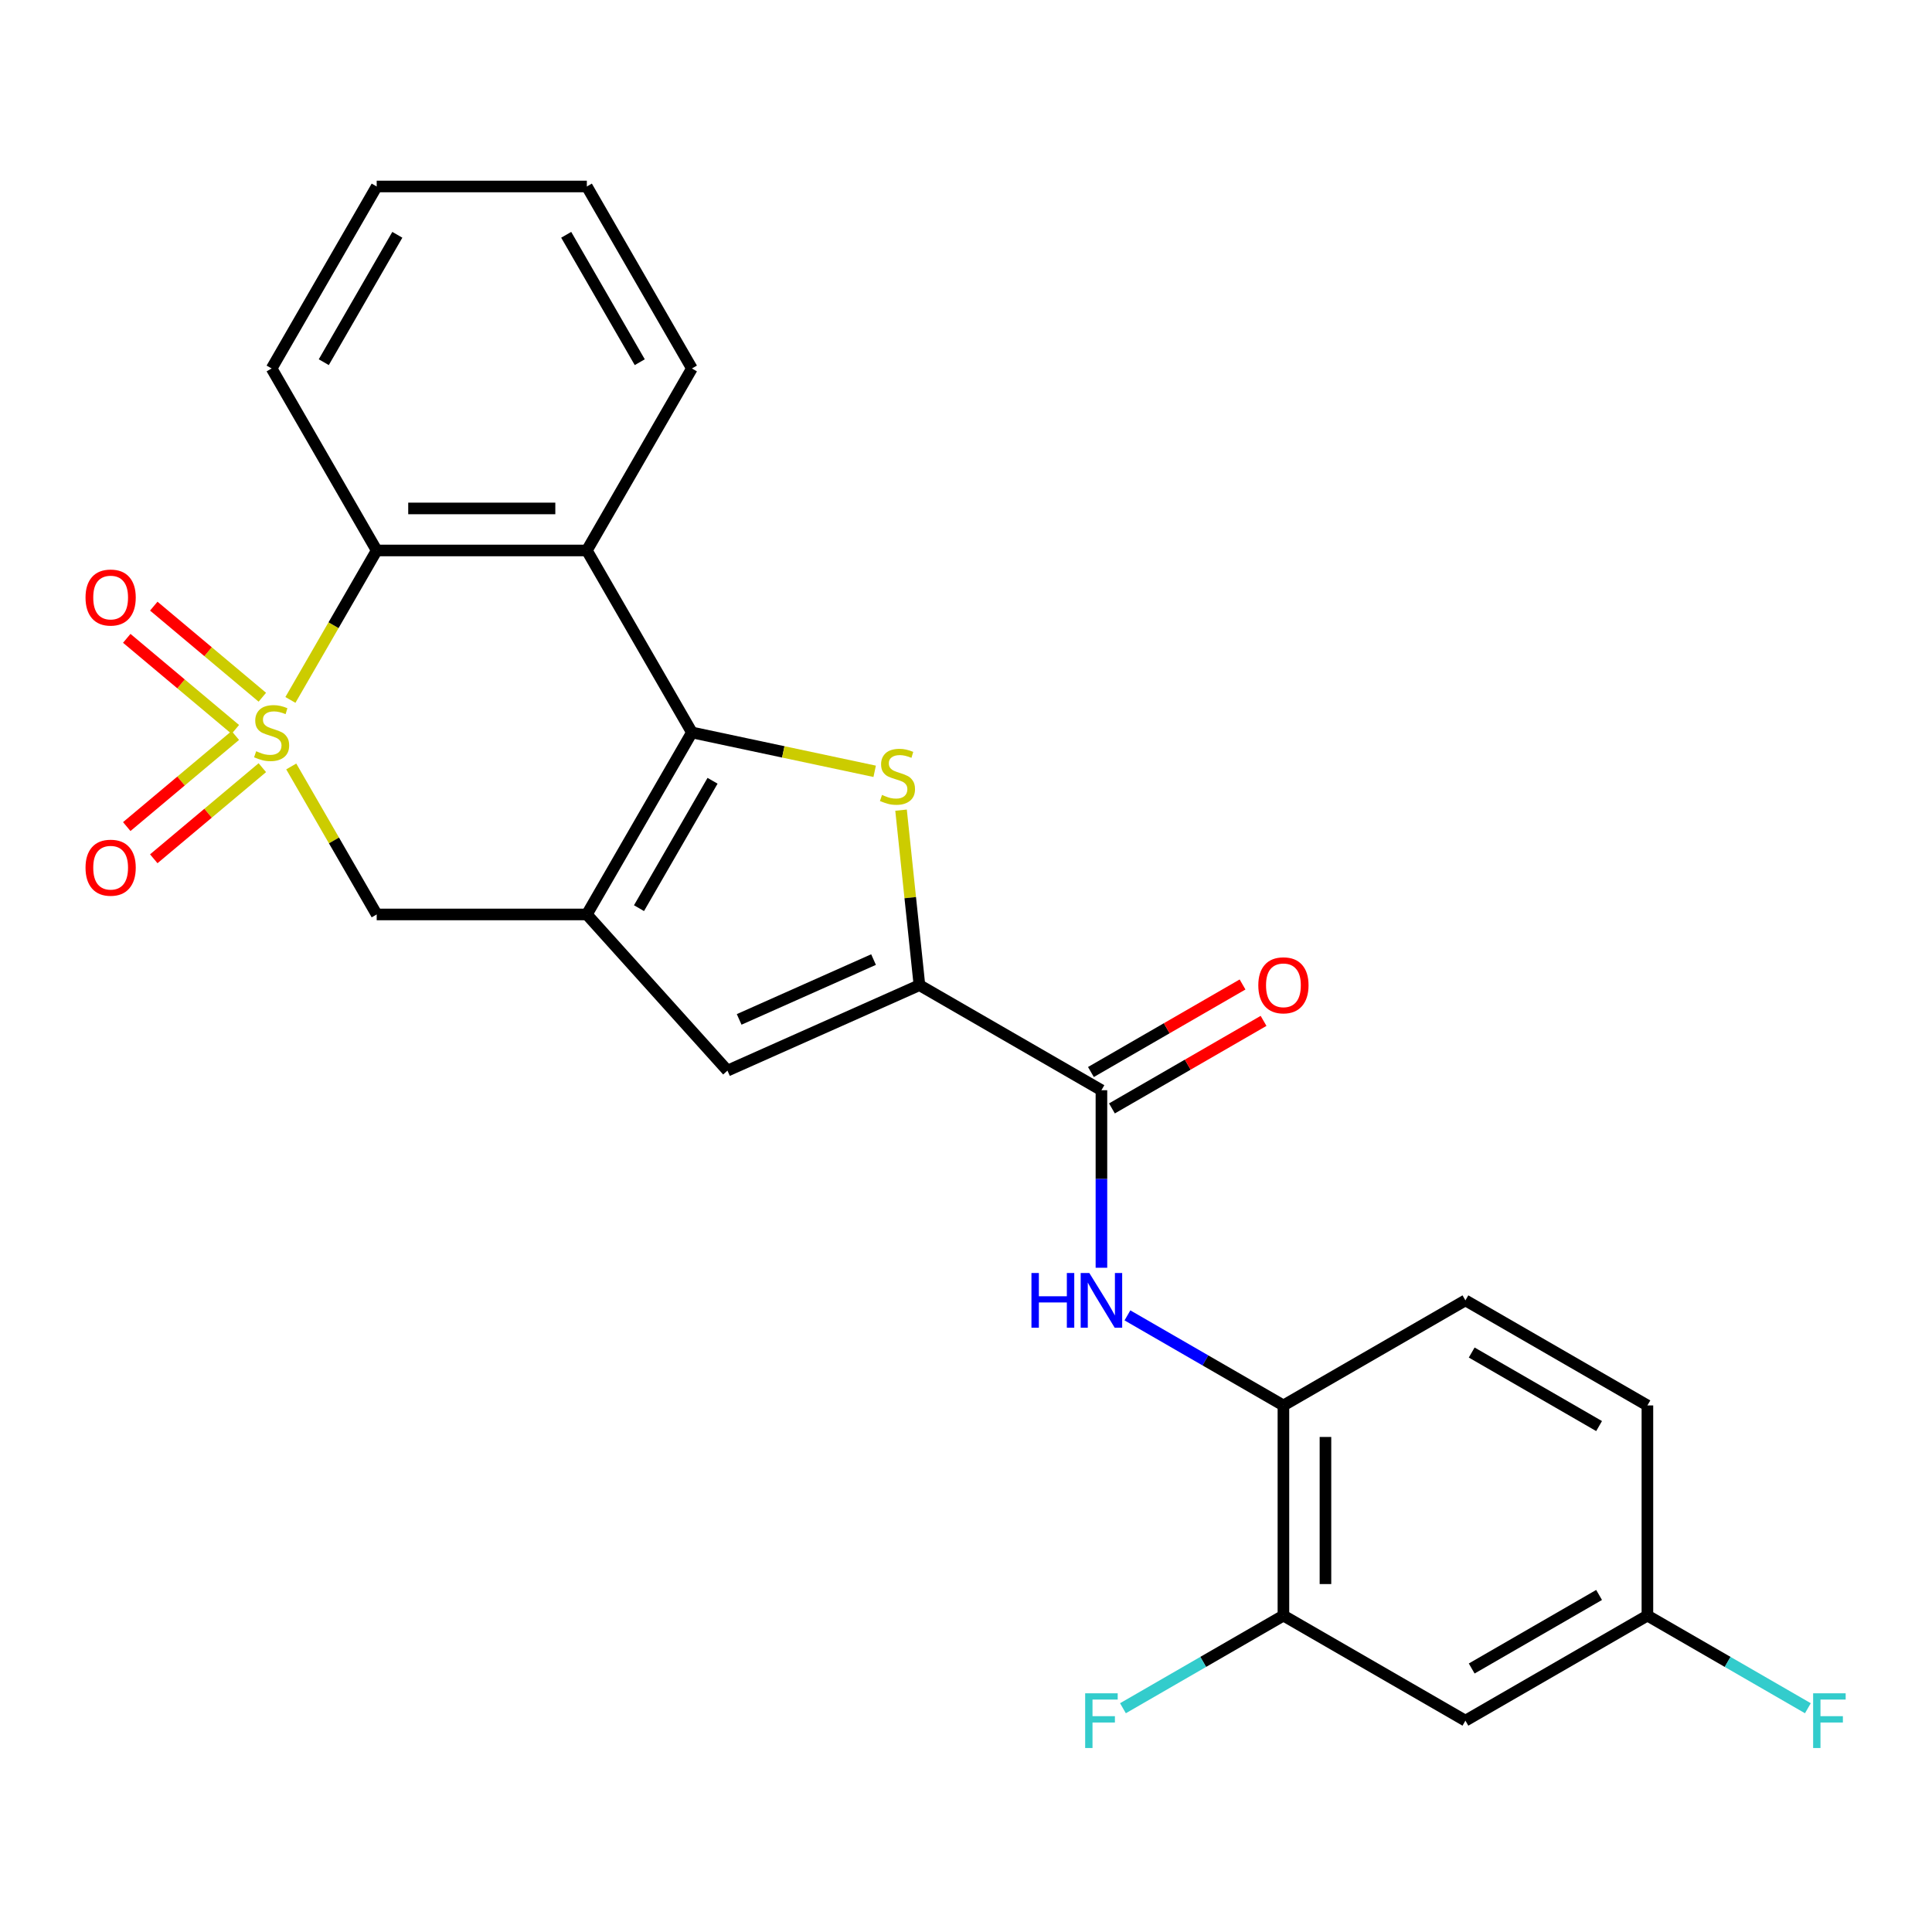 <?xml version='1.0' encoding='iso-8859-1'?>
<svg version='1.1' baseProfile='full'
              xmlns='http://www.w3.org/2000/svg'
                      xmlns:rdkit='http://www.rdkit.org/xml'
                      xmlns:xlink='http://www.w3.org/1999/xlink'
                  xml:space='preserve'
width='1000px' height='1000px' viewBox='0 0 1000 1000'>
<!-- END OF HEADER -->
<rect style='opacity:1.0;fill:#FFFFFF;stroke:none' width='1000' height='1000' x='0' y='0'> </rect>
<path class='bond-5' d='M 150.314,362.28 L 172.645,323.6' style='fill:none;fill-rule:evenodd;stroke:#CCCC00;stroke-width:6px;stroke-linecap:butt;stroke-linejoin:miter;stroke-opacity:1' />
<path class='bond-5' d='M 172.645,323.6 L 194.977,284.92' style='fill:none;fill-rule:evenodd;stroke:#000000;stroke-width:6px;stroke-linecap:butt;stroke-linejoin:miter;stroke-opacity:1' />
<path class='bond-7' d='M 150.752,396.719 L 172.865,435.018' style='fill:none;fill-rule:evenodd;stroke:#CCCC00;stroke-width:6px;stroke-linecap:butt;stroke-linejoin:miter;stroke-opacity:1' />
<path class='bond-7' d='M 172.865,435.018 L 194.977,473.318' style='fill:none;fill-rule:evenodd;stroke:#000000;stroke-width:6px;stroke-linecap:butt;stroke-linejoin:miter;stroke-opacity:1' />
<path class='bond-11' d='M 121.8,380.688 L 93.705,404.262' style='fill:none;fill-rule:evenodd;stroke:#CCCC00;stroke-width:6px;stroke-linecap:butt;stroke-linejoin:miter;stroke-opacity:1' />
<path class='bond-11' d='M 93.705,404.262 L 65.61,427.837' style='fill:none;fill-rule:evenodd;stroke:#FF0000;stroke-width:6px;stroke-linecap:butt;stroke-linejoin:miter;stroke-opacity:1' />
<path class='bond-11' d='M 135.784,397.352 L 107.689,420.927' style='fill:none;fill-rule:evenodd;stroke:#CCCC00;stroke-width:6px;stroke-linecap:butt;stroke-linejoin:miter;stroke-opacity:1' />
<path class='bond-11' d='M 107.689,420.927 L 79.593,444.502' style='fill:none;fill-rule:evenodd;stroke:#FF0000;stroke-width:6px;stroke-linecap:butt;stroke-linejoin:miter;stroke-opacity:1' />
<path class='bond-12' d='M 135.784,360.886 L 107.689,337.311' style='fill:none;fill-rule:evenodd;stroke:#CCCC00;stroke-width:6px;stroke-linecap:butt;stroke-linejoin:miter;stroke-opacity:1' />
<path class='bond-12' d='M 107.689,337.311 L 79.593,313.737' style='fill:none;fill-rule:evenodd;stroke:#FF0000;stroke-width:6px;stroke-linecap:butt;stroke-linejoin:miter;stroke-opacity:1' />
<path class='bond-12' d='M 121.8,377.551 L 93.705,353.976' style='fill:none;fill-rule:evenodd;stroke:#CCCC00;stroke-width:6px;stroke-linecap:butt;stroke-linejoin:miter;stroke-opacity:1' />
<path class='bond-12' d='M 93.705,353.976 L 65.61,330.402' style='fill:none;fill-rule:evenodd;stroke:#FF0000;stroke-width:6px;stroke-linecap:butt;stroke-linejoin:miter;stroke-opacity:1' />
<path class='bond-0' d='M 358.135,379.119 L 303.749,473.318' style='fill:none;fill-rule:evenodd;stroke:#000000;stroke-width:6px;stroke-linecap:butt;stroke-linejoin:miter;stroke-opacity:1' />
<path class='bond-0' d='M 368.817,404.126 L 330.747,470.066' style='fill:none;fill-rule:evenodd;stroke:#000000;stroke-width:6px;stroke-linecap:butt;stroke-linejoin:miter;stroke-opacity:1' />
<path class='bond-2' d='M 358.135,379.119 L 405.432,389.173' style='fill:none;fill-rule:evenodd;stroke:#000000;stroke-width:6px;stroke-linecap:butt;stroke-linejoin:miter;stroke-opacity:1' />
<path class='bond-2' d='M 405.432,389.173 L 452.73,399.226' style='fill:none;fill-rule:evenodd;stroke:#CCCC00;stroke-width:6px;stroke-linecap:butt;stroke-linejoin:miter;stroke-opacity:1' />
<path class='bond-25' d='M 358.135,379.119 L 303.749,284.92' style='fill:none;fill-rule:evenodd;stroke:#000000;stroke-width:6px;stroke-linecap:butt;stroke-linejoin:miter;stroke-opacity:1' />
<path class='bond-1' d='M 303.749,473.318 L 194.977,473.318' style='fill:none;fill-rule:evenodd;stroke:#000000;stroke-width:6px;stroke-linecap:butt;stroke-linejoin:miter;stroke-opacity:1' />
<path class='bond-6' d='M 303.749,473.318 L 376.531,554.151' style='fill:none;fill-rule:evenodd;stroke:#000000;stroke-width:6px;stroke-linecap:butt;stroke-linejoin:miter;stroke-opacity:1' />
<path class='bond-26' d='M 466.379,419.333 L 471.139,464.622' style='fill:none;fill-rule:evenodd;stroke:#CCCC00;stroke-width:6px;stroke-linecap:butt;stroke-linejoin:miter;stroke-opacity:1' />
<path class='bond-26' d='M 471.139,464.622 L 475.899,509.91' style='fill:none;fill-rule:evenodd;stroke:#000000;stroke-width:6px;stroke-linecap:butt;stroke-linejoin:miter;stroke-opacity:1' />
<path class='bond-3' d='M 475.899,509.91 L 376.531,554.151' style='fill:none;fill-rule:evenodd;stroke:#000000;stroke-width:6px;stroke-linecap:butt;stroke-linejoin:miter;stroke-opacity:1' />
<path class='bond-3' d='M 452.146,496.673 L 382.588,527.642' style='fill:none;fill-rule:evenodd;stroke:#000000;stroke-width:6px;stroke-linecap:butt;stroke-linejoin:miter;stroke-opacity:1' />
<path class='bond-8' d='M 475.899,509.91 L 570.098,564.296' style='fill:none;fill-rule:evenodd;stroke:#000000;stroke-width:6px;stroke-linecap:butt;stroke-linejoin:miter;stroke-opacity:1' />
<path class='bond-4' d='M 303.749,284.92 L 194.977,284.92' style='fill:none;fill-rule:evenodd;stroke:#000000;stroke-width:6px;stroke-linecap:butt;stroke-linejoin:miter;stroke-opacity:1' />
<path class='bond-4' d='M 287.433,263.166 L 211.293,263.166' style='fill:none;fill-rule:evenodd;stroke:#000000;stroke-width:6px;stroke-linecap:butt;stroke-linejoin:miter;stroke-opacity:1' />
<path class='bond-19' d='M 303.749,284.92 L 358.135,190.721' style='fill:none;fill-rule:evenodd;stroke:#000000;stroke-width:6px;stroke-linecap:butt;stroke-linejoin:miter;stroke-opacity:1' />
<path class='bond-22' d='M 194.977,284.92 L 140.591,190.721' style='fill:none;fill-rule:evenodd;stroke:#000000;stroke-width:6px;stroke-linecap:butt;stroke-linejoin:miter;stroke-opacity:1' />
<path class='bond-9' d='M 570.098,564.296 L 570.098,610.242' style='fill:none;fill-rule:evenodd;stroke:#000000;stroke-width:6px;stroke-linecap:butt;stroke-linejoin:miter;stroke-opacity:1' />
<path class='bond-9' d='M 570.098,610.242 L 570.098,656.188' style='fill:none;fill-rule:evenodd;stroke:#0000FF;stroke-width:6px;stroke-linecap:butt;stroke-linejoin:miter;stroke-opacity:1' />
<path class='bond-15' d='M 575.537,573.716 L 614.777,551.061' style='fill:none;fill-rule:evenodd;stroke:#000000;stroke-width:6px;stroke-linecap:butt;stroke-linejoin:miter;stroke-opacity:1' />
<path class='bond-15' d='M 614.777,551.061 L 654.017,528.405' style='fill:none;fill-rule:evenodd;stroke:#FF0000;stroke-width:6px;stroke-linecap:butt;stroke-linejoin:miter;stroke-opacity:1' />
<path class='bond-15' d='M 564.66,554.876 L 603.9,532.221' style='fill:none;fill-rule:evenodd;stroke:#000000;stroke-width:6px;stroke-linecap:butt;stroke-linejoin:miter;stroke-opacity:1' />
<path class='bond-15' d='M 603.9,532.221 L 643.139,509.566' style='fill:none;fill-rule:evenodd;stroke:#FF0000;stroke-width:6px;stroke-linecap:butt;stroke-linejoin:miter;stroke-opacity:1' />
<path class='bond-10' d='M 583.558,680.838 L 623.927,704.146' style='fill:none;fill-rule:evenodd;stroke:#0000FF;stroke-width:6px;stroke-linecap:butt;stroke-linejoin:miter;stroke-opacity:1' />
<path class='bond-10' d='M 623.927,704.146 L 664.297,727.453' style='fill:none;fill-rule:evenodd;stroke:#000000;stroke-width:6px;stroke-linecap:butt;stroke-linejoin:miter;stroke-opacity:1' />
<path class='bond-13' d='M 664.297,727.453 L 664.297,836.225' style='fill:none;fill-rule:evenodd;stroke:#000000;stroke-width:6px;stroke-linecap:butt;stroke-linejoin:miter;stroke-opacity:1' />
<path class='bond-13' d='M 686.052,743.769 L 686.052,819.909' style='fill:none;fill-rule:evenodd;stroke:#000000;stroke-width:6px;stroke-linecap:butt;stroke-linejoin:miter;stroke-opacity:1' />
<path class='bond-16' d='M 664.297,727.453 L 758.496,673.068' style='fill:none;fill-rule:evenodd;stroke:#000000;stroke-width:6px;stroke-linecap:butt;stroke-linejoin:miter;stroke-opacity:1' />
<path class='bond-14' d='M 664.297,836.225 L 758.496,890.611' style='fill:none;fill-rule:evenodd;stroke:#000000;stroke-width:6px;stroke-linecap:butt;stroke-linejoin:miter;stroke-opacity:1' />
<path class='bond-18' d='M 664.297,836.225 L 622.767,860.202' style='fill:none;fill-rule:evenodd;stroke:#000000;stroke-width:6px;stroke-linecap:butt;stroke-linejoin:miter;stroke-opacity:1' />
<path class='bond-18' d='M 622.767,860.202 L 581.238,884.18' style='fill:none;fill-rule:evenodd;stroke:#33CCCC;stroke-width:6px;stroke-linecap:butt;stroke-linejoin:miter;stroke-opacity:1' />
<path class='bond-28' d='M 758.496,890.611 L 852.695,836.225' style='fill:none;fill-rule:evenodd;stroke:#000000;stroke-width:6px;stroke-linecap:butt;stroke-linejoin:miter;stroke-opacity:1' />
<path class='bond-28' d='M 761.749,863.613 L 827.688,825.543' style='fill:none;fill-rule:evenodd;stroke:#000000;stroke-width:6px;stroke-linecap:butt;stroke-linejoin:miter;stroke-opacity:1' />
<path class='bond-20' d='M 758.496,673.068 L 852.695,727.453' style='fill:none;fill-rule:evenodd;stroke:#000000;stroke-width:6px;stroke-linecap:butt;stroke-linejoin:miter;stroke-opacity:1' />
<path class='bond-20' d='M 761.749,700.065 L 827.688,738.135' style='fill:none;fill-rule:evenodd;stroke:#000000;stroke-width:6px;stroke-linecap:butt;stroke-linejoin:miter;stroke-opacity:1' />
<path class='bond-17' d='M 852.695,836.225 L 852.695,727.453' style='fill:none;fill-rule:evenodd;stroke:#000000;stroke-width:6px;stroke-linecap:butt;stroke-linejoin:miter;stroke-opacity:1' />
<path class='bond-21' d='M 852.695,836.225 L 894.225,860.202' style='fill:none;fill-rule:evenodd;stroke:#000000;stroke-width:6px;stroke-linecap:butt;stroke-linejoin:miter;stroke-opacity:1' />
<path class='bond-21' d='M 894.225,860.202 L 935.755,884.18' style='fill:none;fill-rule:evenodd;stroke:#33CCCC;stroke-width:6px;stroke-linecap:butt;stroke-linejoin:miter;stroke-opacity:1' />
<path class='bond-27' d='M 358.135,190.721 L 303.749,96.522' style='fill:none;fill-rule:evenodd;stroke:#000000;stroke-width:6px;stroke-linecap:butt;stroke-linejoin:miter;stroke-opacity:1' />
<path class='bond-27' d='M 331.137,187.469 L 293.067,121.529' style='fill:none;fill-rule:evenodd;stroke:#000000;stroke-width:6px;stroke-linecap:butt;stroke-linejoin:miter;stroke-opacity:1' />
<path class='bond-24' d='M 140.591,190.721 L 194.977,96.522' style='fill:none;fill-rule:evenodd;stroke:#000000;stroke-width:6px;stroke-linecap:butt;stroke-linejoin:miter;stroke-opacity:1' />
<path class='bond-24' d='M 167.589,187.469 L 205.659,121.529' style='fill:none;fill-rule:evenodd;stroke:#000000;stroke-width:6px;stroke-linecap:butt;stroke-linejoin:miter;stroke-opacity:1' />
<path class='bond-23' d='M 303.749,96.522 L 194.977,96.522' style='fill:none;fill-rule:evenodd;stroke:#000000;stroke-width:6px;stroke-linecap:butt;stroke-linejoin:miter;stroke-opacity:1' />
<path  class='atom-0' d='M 132.591 388.839
Q 132.911 388.959, 134.231 389.519
Q 135.551 390.079, 136.991 390.439
Q 138.471 390.759, 139.911 390.759
Q 142.591 390.759, 144.151 389.479
Q 145.711 388.159, 145.711 385.879
Q 145.711 384.319, 144.911 383.359
Q 144.151 382.399, 142.951 381.879
Q 141.751 381.359, 139.751 380.759
Q 137.231 379.999, 135.711 379.279
Q 134.231 378.559, 133.151 377.039
Q 132.111 375.519, 132.111 372.959
Q 132.111 369.399, 134.511 367.199
Q 136.951 364.999, 141.751 364.999
Q 145.031 364.999, 148.751 366.559
L 147.831 369.639
Q 144.431 368.239, 141.871 368.239
Q 139.111 368.239, 137.591 369.399
Q 136.071 370.519, 136.111 372.479
Q 136.111 373.999, 136.871 374.919
Q 137.671 375.839, 138.791 376.359
Q 139.951 376.879, 141.871 377.479
Q 144.431 378.279, 145.951 379.079
Q 147.471 379.879, 148.551 381.519
Q 149.671 383.119, 149.671 385.879
Q 149.671 389.799, 147.031 391.919
Q 144.431 393.999, 140.071 393.999
Q 137.551 393.999, 135.631 393.439
Q 133.751 392.919, 131.511 391.999
L 132.591 388.839
' fill='#CCCC00'/>
<path  class='atom-3' d='M 456.529 411.454
Q 456.849 411.574, 458.169 412.134
Q 459.489 412.694, 460.929 413.054
Q 462.409 413.374, 463.849 413.374
Q 466.529 413.374, 468.089 412.094
Q 469.649 410.774, 469.649 408.494
Q 469.649 406.934, 468.849 405.974
Q 468.089 405.014, 466.889 404.494
Q 465.689 403.974, 463.689 403.374
Q 461.169 402.614, 459.649 401.894
Q 458.169 401.174, 457.089 399.654
Q 456.049 398.134, 456.049 395.574
Q 456.049 392.014, 458.449 389.814
Q 460.889 387.614, 465.689 387.614
Q 468.969 387.614, 472.689 389.174
L 471.769 392.254
Q 468.369 390.854, 465.809 390.854
Q 463.049 390.854, 461.529 392.014
Q 460.009 393.134, 460.049 395.094
Q 460.049 396.614, 460.809 397.534
Q 461.609 398.454, 462.729 398.974
Q 463.889 399.494, 465.809 400.094
Q 468.369 400.894, 469.889 401.694
Q 471.409 402.494, 472.489 404.134
Q 473.609 405.734, 473.609 408.494
Q 473.609 412.414, 470.969 414.534
Q 468.369 416.614, 464.009 416.614
Q 461.489 416.614, 459.569 416.054
Q 457.689 415.534, 455.449 414.614
L 456.529 411.454
' fill='#CCCC00'/>
<path  class='atom-10' d='M 533.878 658.908
L 537.718 658.908
L 537.718 670.948
L 552.198 670.948
L 552.198 658.908
L 556.038 658.908
L 556.038 687.228
L 552.198 687.228
L 552.198 674.148
L 537.718 674.148
L 537.718 687.228
L 533.878 687.228
L 533.878 658.908
' fill='#0000FF'/>
<path  class='atom-10' d='M 563.838 658.908
L 573.118 673.908
Q 574.038 675.388, 575.518 678.068
Q 576.998 680.748, 577.078 680.908
L 577.078 658.908
L 580.838 658.908
L 580.838 687.228
L 576.958 687.228
L 566.998 670.828
Q 565.838 668.908, 564.598 666.708
Q 563.398 664.508, 563.038 663.828
L 563.038 687.228
L 559.358 687.228
L 559.358 658.908
L 563.838 658.908
' fill='#0000FF'/>
<path  class='atom-12' d='M 44.267 449.116
Q 44.267 442.316, 47.627 438.516
Q 50.987 434.716, 57.267 434.716
Q 63.547 434.716, 66.907 438.516
Q 70.267 442.316, 70.267 449.116
Q 70.267 455.996, 66.867 459.916
Q 63.467 463.796, 57.267 463.796
Q 51.027 463.796, 47.627 459.916
Q 44.267 456.036, 44.267 449.116
M 57.267 460.596
Q 61.587 460.596, 63.907 457.716
Q 66.267 454.796, 66.267 449.116
Q 66.267 443.556, 63.907 440.756
Q 61.587 437.916, 57.267 437.916
Q 52.947 437.916, 50.587 440.716
Q 48.267 443.516, 48.267 449.116
Q 48.267 454.836, 50.587 457.716
Q 52.947 460.596, 57.267 460.596
' fill='#FF0000'/>
<path  class='atom-13' d='M 44.267 309.282
Q 44.267 302.482, 47.627 298.682
Q 50.987 294.882, 57.267 294.882
Q 63.547 294.882, 66.907 298.682
Q 70.267 302.482, 70.267 309.282
Q 70.267 316.162, 66.867 320.082
Q 63.467 323.962, 57.267 323.962
Q 51.027 323.962, 47.627 320.082
Q 44.267 316.202, 44.267 309.282
M 57.267 320.762
Q 61.587 320.762, 63.907 317.882
Q 66.267 314.962, 66.267 309.282
Q 66.267 303.722, 63.907 300.922
Q 61.587 298.082, 57.267 298.082
Q 52.947 298.082, 50.587 300.882
Q 48.267 303.682, 48.267 309.282
Q 48.267 315.002, 50.587 317.882
Q 52.947 320.762, 57.267 320.762
' fill='#FF0000'/>
<path  class='atom-16' d='M 651.297 509.99
Q 651.297 503.19, 654.657 499.39
Q 658.017 495.59, 664.297 495.59
Q 670.577 495.59, 673.937 499.39
Q 677.297 503.19, 677.297 509.99
Q 677.297 516.87, 673.897 520.79
Q 670.497 524.67, 664.297 524.67
Q 658.057 524.67, 654.657 520.79
Q 651.297 516.91, 651.297 509.99
M 664.297 521.47
Q 668.617 521.47, 670.937 518.59
Q 673.297 515.67, 673.297 509.99
Q 673.297 504.43, 670.937 501.63
Q 668.617 498.79, 664.297 498.79
Q 659.977 498.79, 657.617 501.59
Q 655.297 504.39, 655.297 509.99
Q 655.297 515.71, 657.617 518.59
Q 659.977 521.47, 664.297 521.47
' fill='#FF0000'/>
<path  class='atom-19' d='M 561.678 876.451
L 578.518 876.451
L 578.518 879.691
L 565.478 879.691
L 565.478 888.291
L 577.078 888.291
L 577.078 891.571
L 565.478 891.571
L 565.478 904.771
L 561.678 904.771
L 561.678 876.451
' fill='#33CCCC'/>
<path  class='atom-22' d='M 938.474 876.451
L 955.314 876.451
L 955.314 879.691
L 942.274 879.691
L 942.274 888.291
L 953.874 888.291
L 953.874 891.571
L 942.274 891.571
L 942.274 904.771
L 938.474 904.771
L 938.474 876.451
' fill='#33CCCC'/>
</svg>
